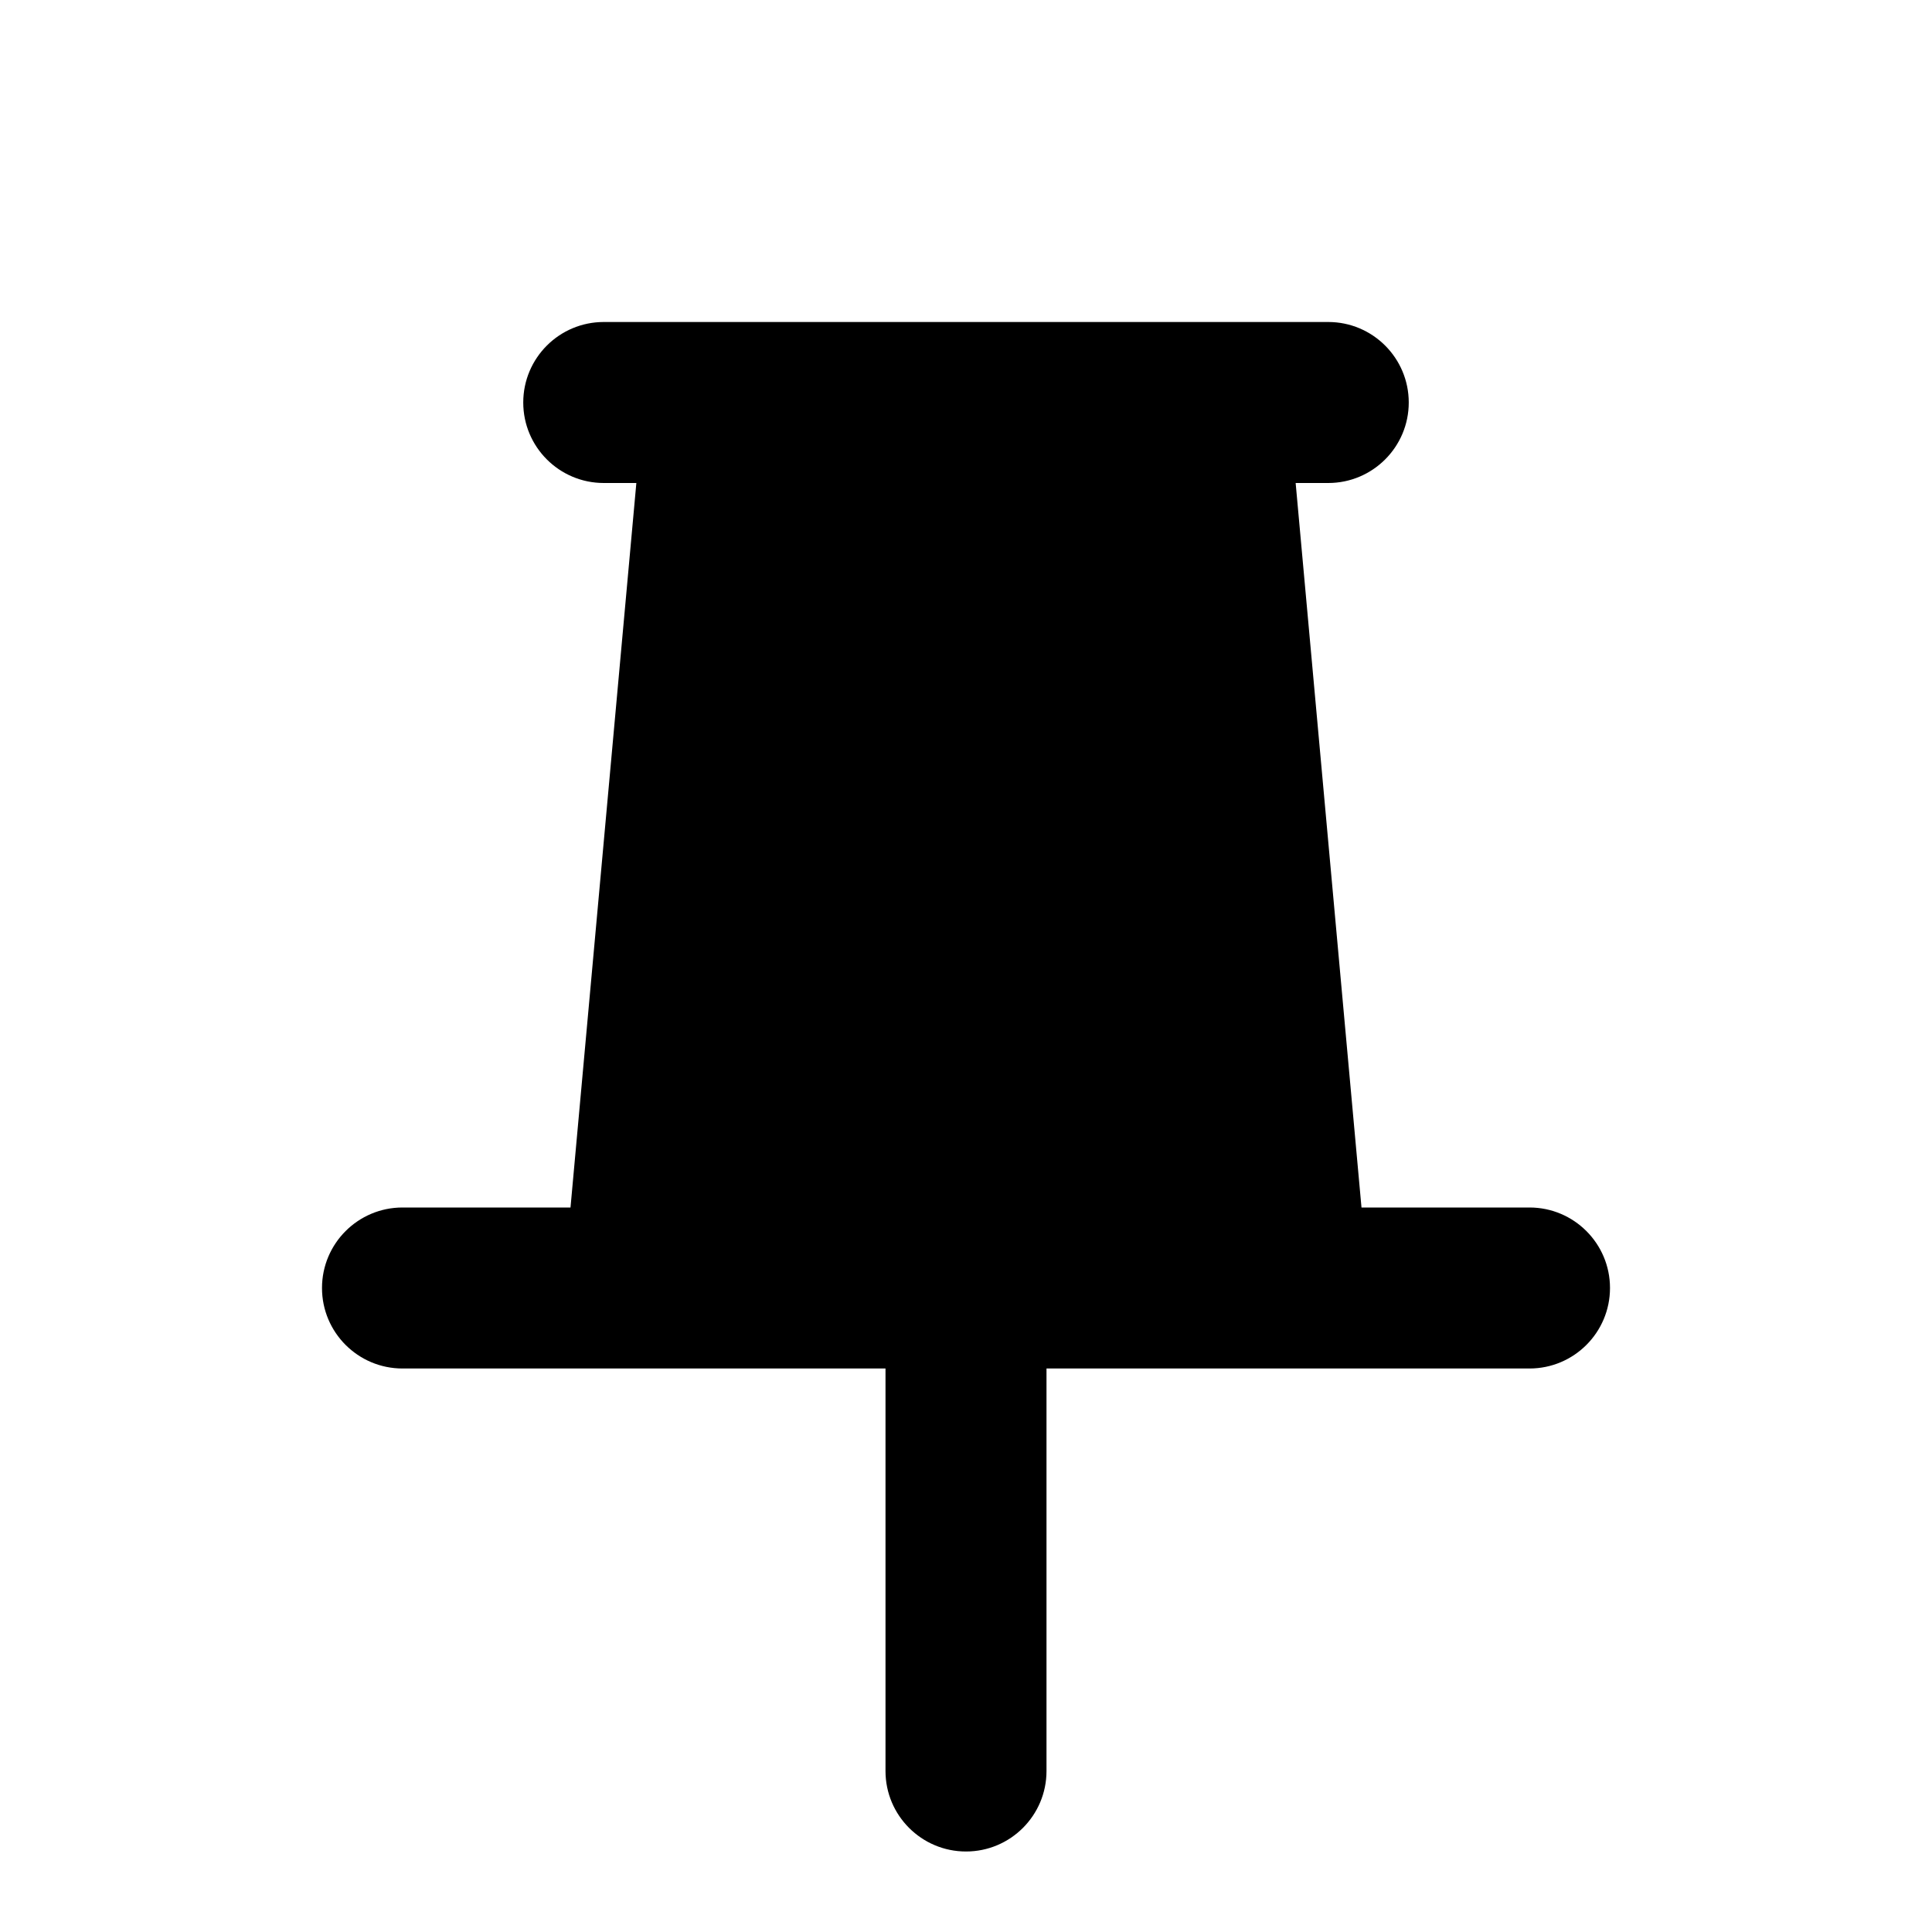 <?xml version="1.0" encoding="utf-8"?>
<svg width="800px" height="800px" viewBox="0 0 24 24" fill="none" xmlns="http://www.w3.org/2000/svg">
<path fill-rule="evenodd" clip-rule="evenodd" d="M6.5 5C6.5 4.448 6.948 4 7.5 4H16.5C17.052 4 17.5 4.448 17.5 5C17.5 5.552 17.052 6 16.5 6H16.095L16.913 15H19C19.552 15 20 15.448 20 16C20 16.552 19.552 17 19 17H13V22C13 22.552 12.552 23 12 23C11.448 23 11 22.552 11 22V17H5C4.448 17 4 16.552 4 16C4 15.448 4.448 15 5 15H7.087L7.905 6H7.5C6.948 6 6.5 5.552 6.5 5Z" fill="#000000"/>
</svg>